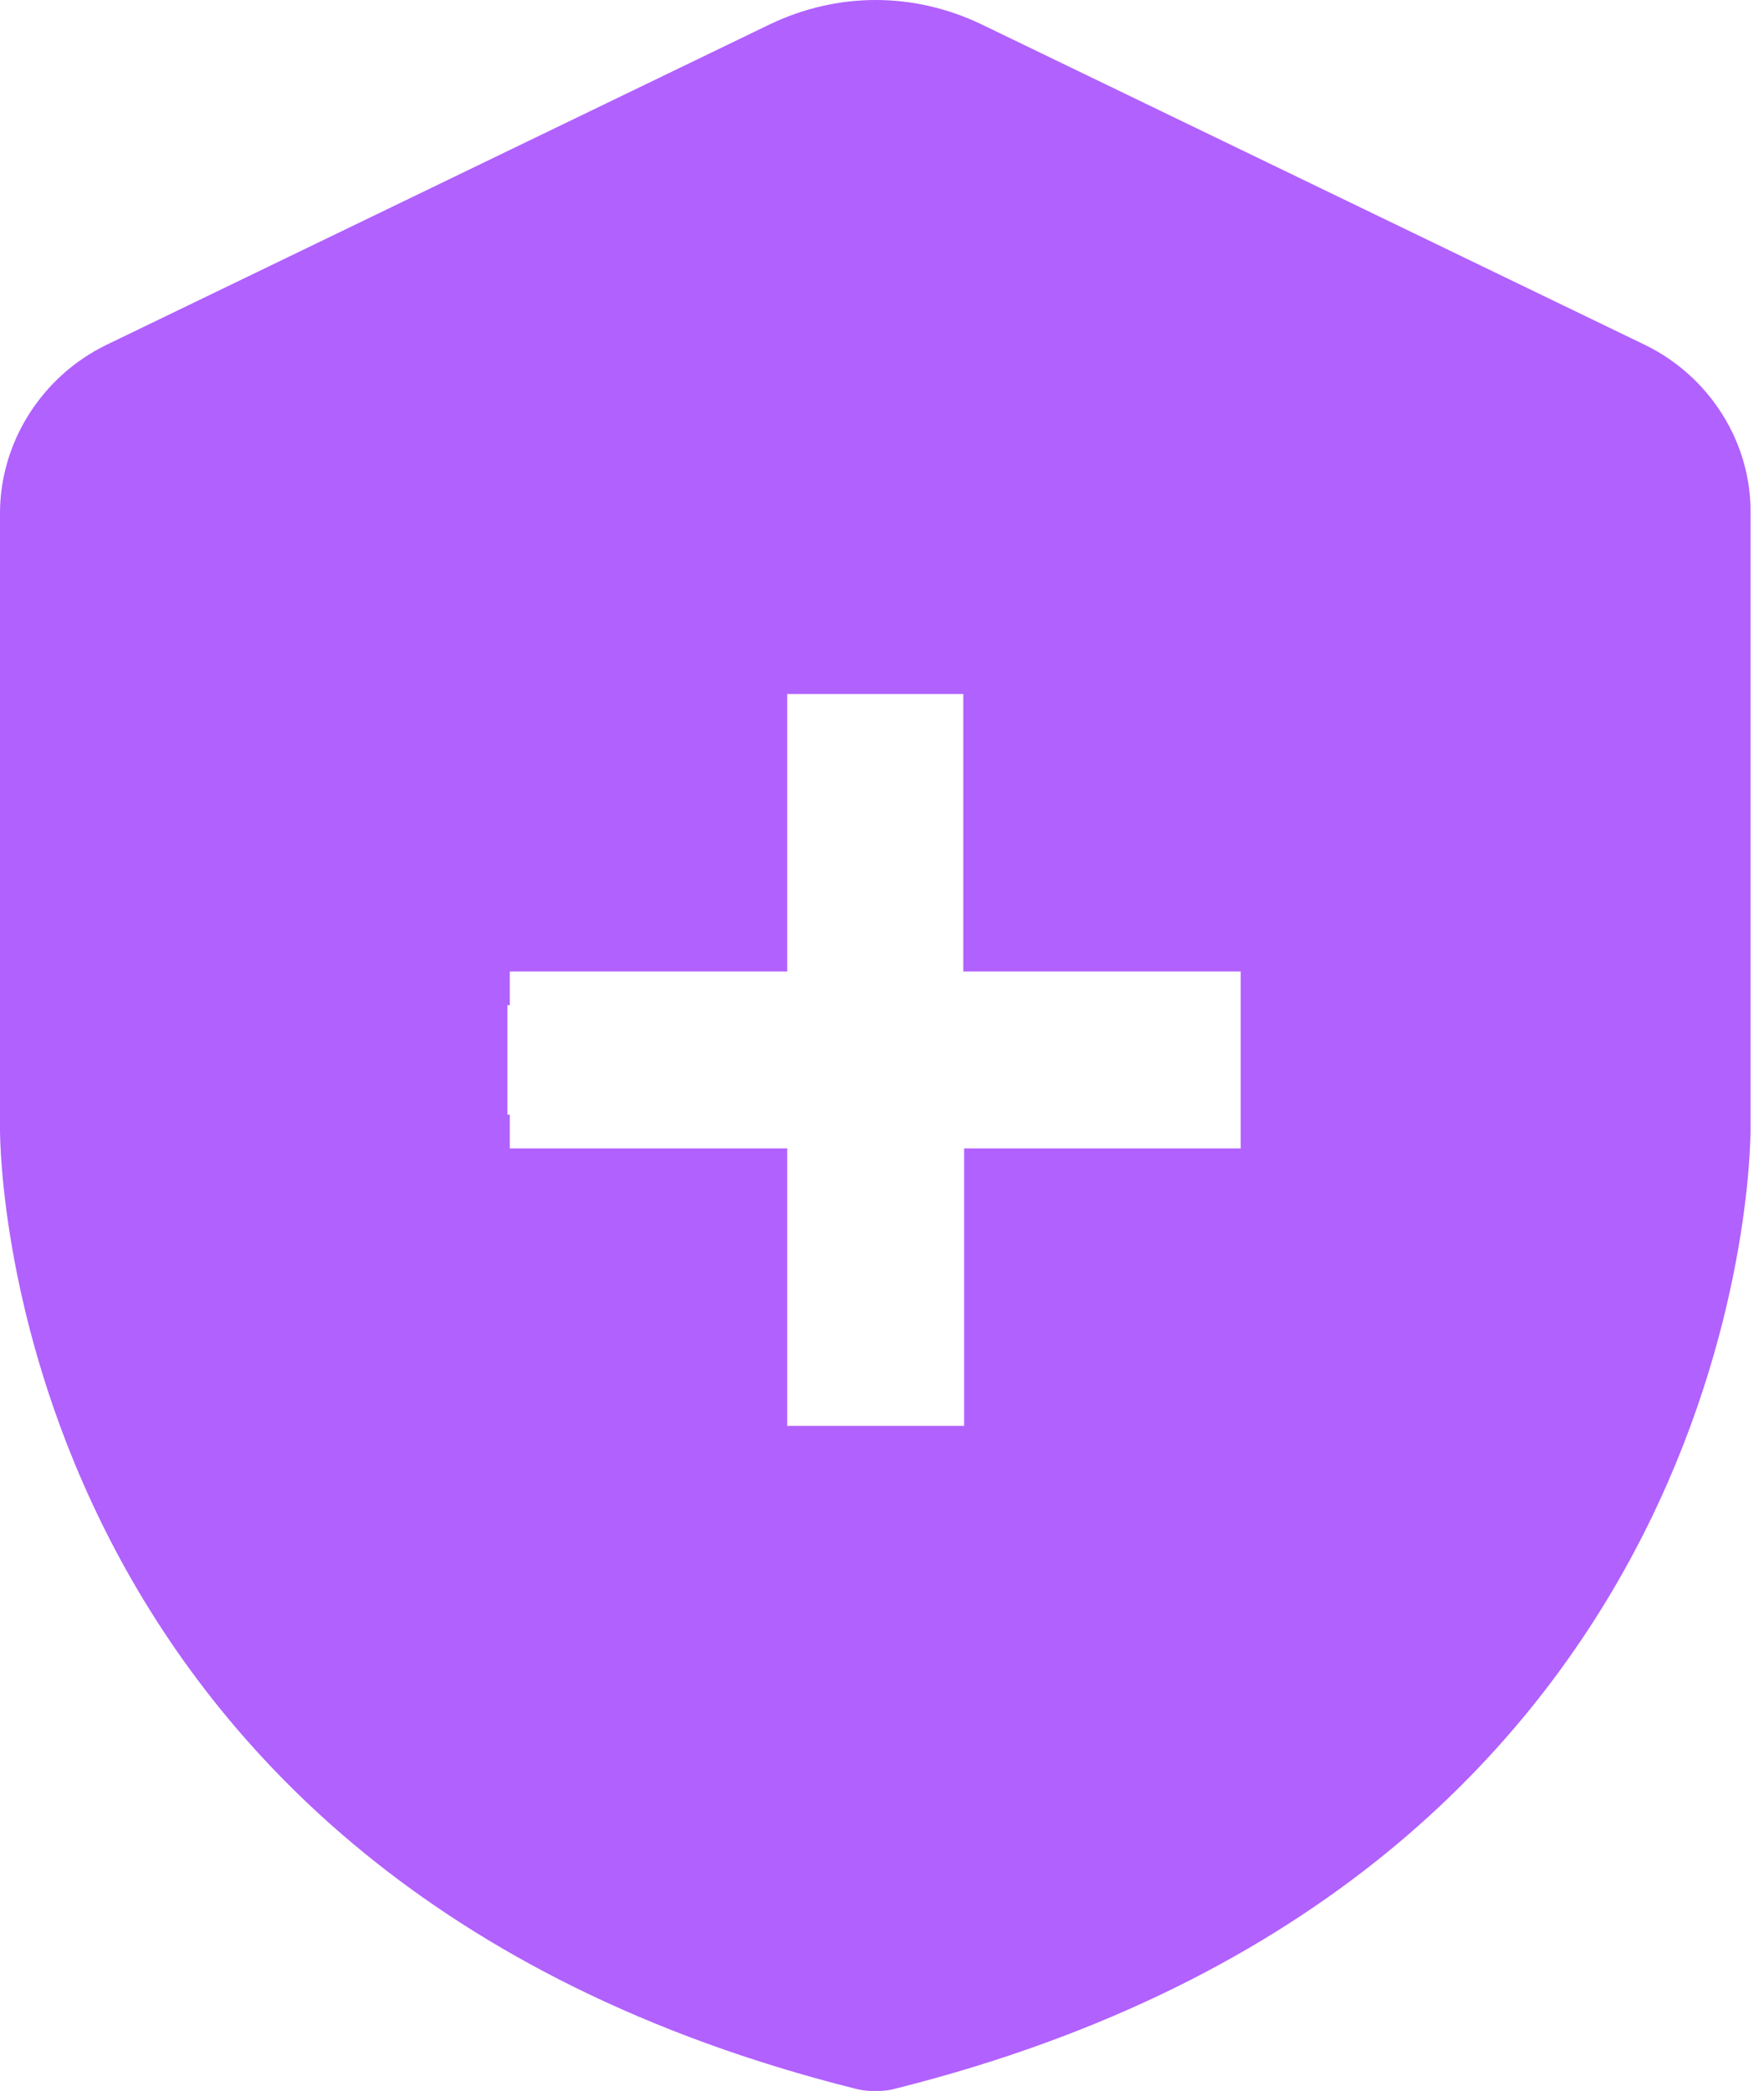 <?xml version="1.0" encoding="UTF-8"?> <svg xmlns="http://www.w3.org/2000/svg" width="54" height="64" viewBox="0 0 54 64" fill="none"> <path d="M50.363 10.56L30.031 0.738C27.963 -0.246 25.649 -0.246 23.581 0.738L3.249 10.56C1.28 11.52 0 13.539 0 15.705V34.56C0 35.495 0.295 57.428 26.166 63.926C26.338 63.975 26.535 64 26.708 64H26.88C27.052 64 27.249 63.975 27.422 63.926C53.292 57.428 53.588 35.495 53.588 34.56V15.705C53.612 13.539 52.332 11.52 50.363 10.56ZM38.006 35.151H29.514V43.643H24.099V35.151H15.606V34.117H15.532V30.769H15.606V29.735H24.099V21.243H29.489V29.735H37.981V35.151H38.006Z" fill="#B161FE"></path> </svg> 